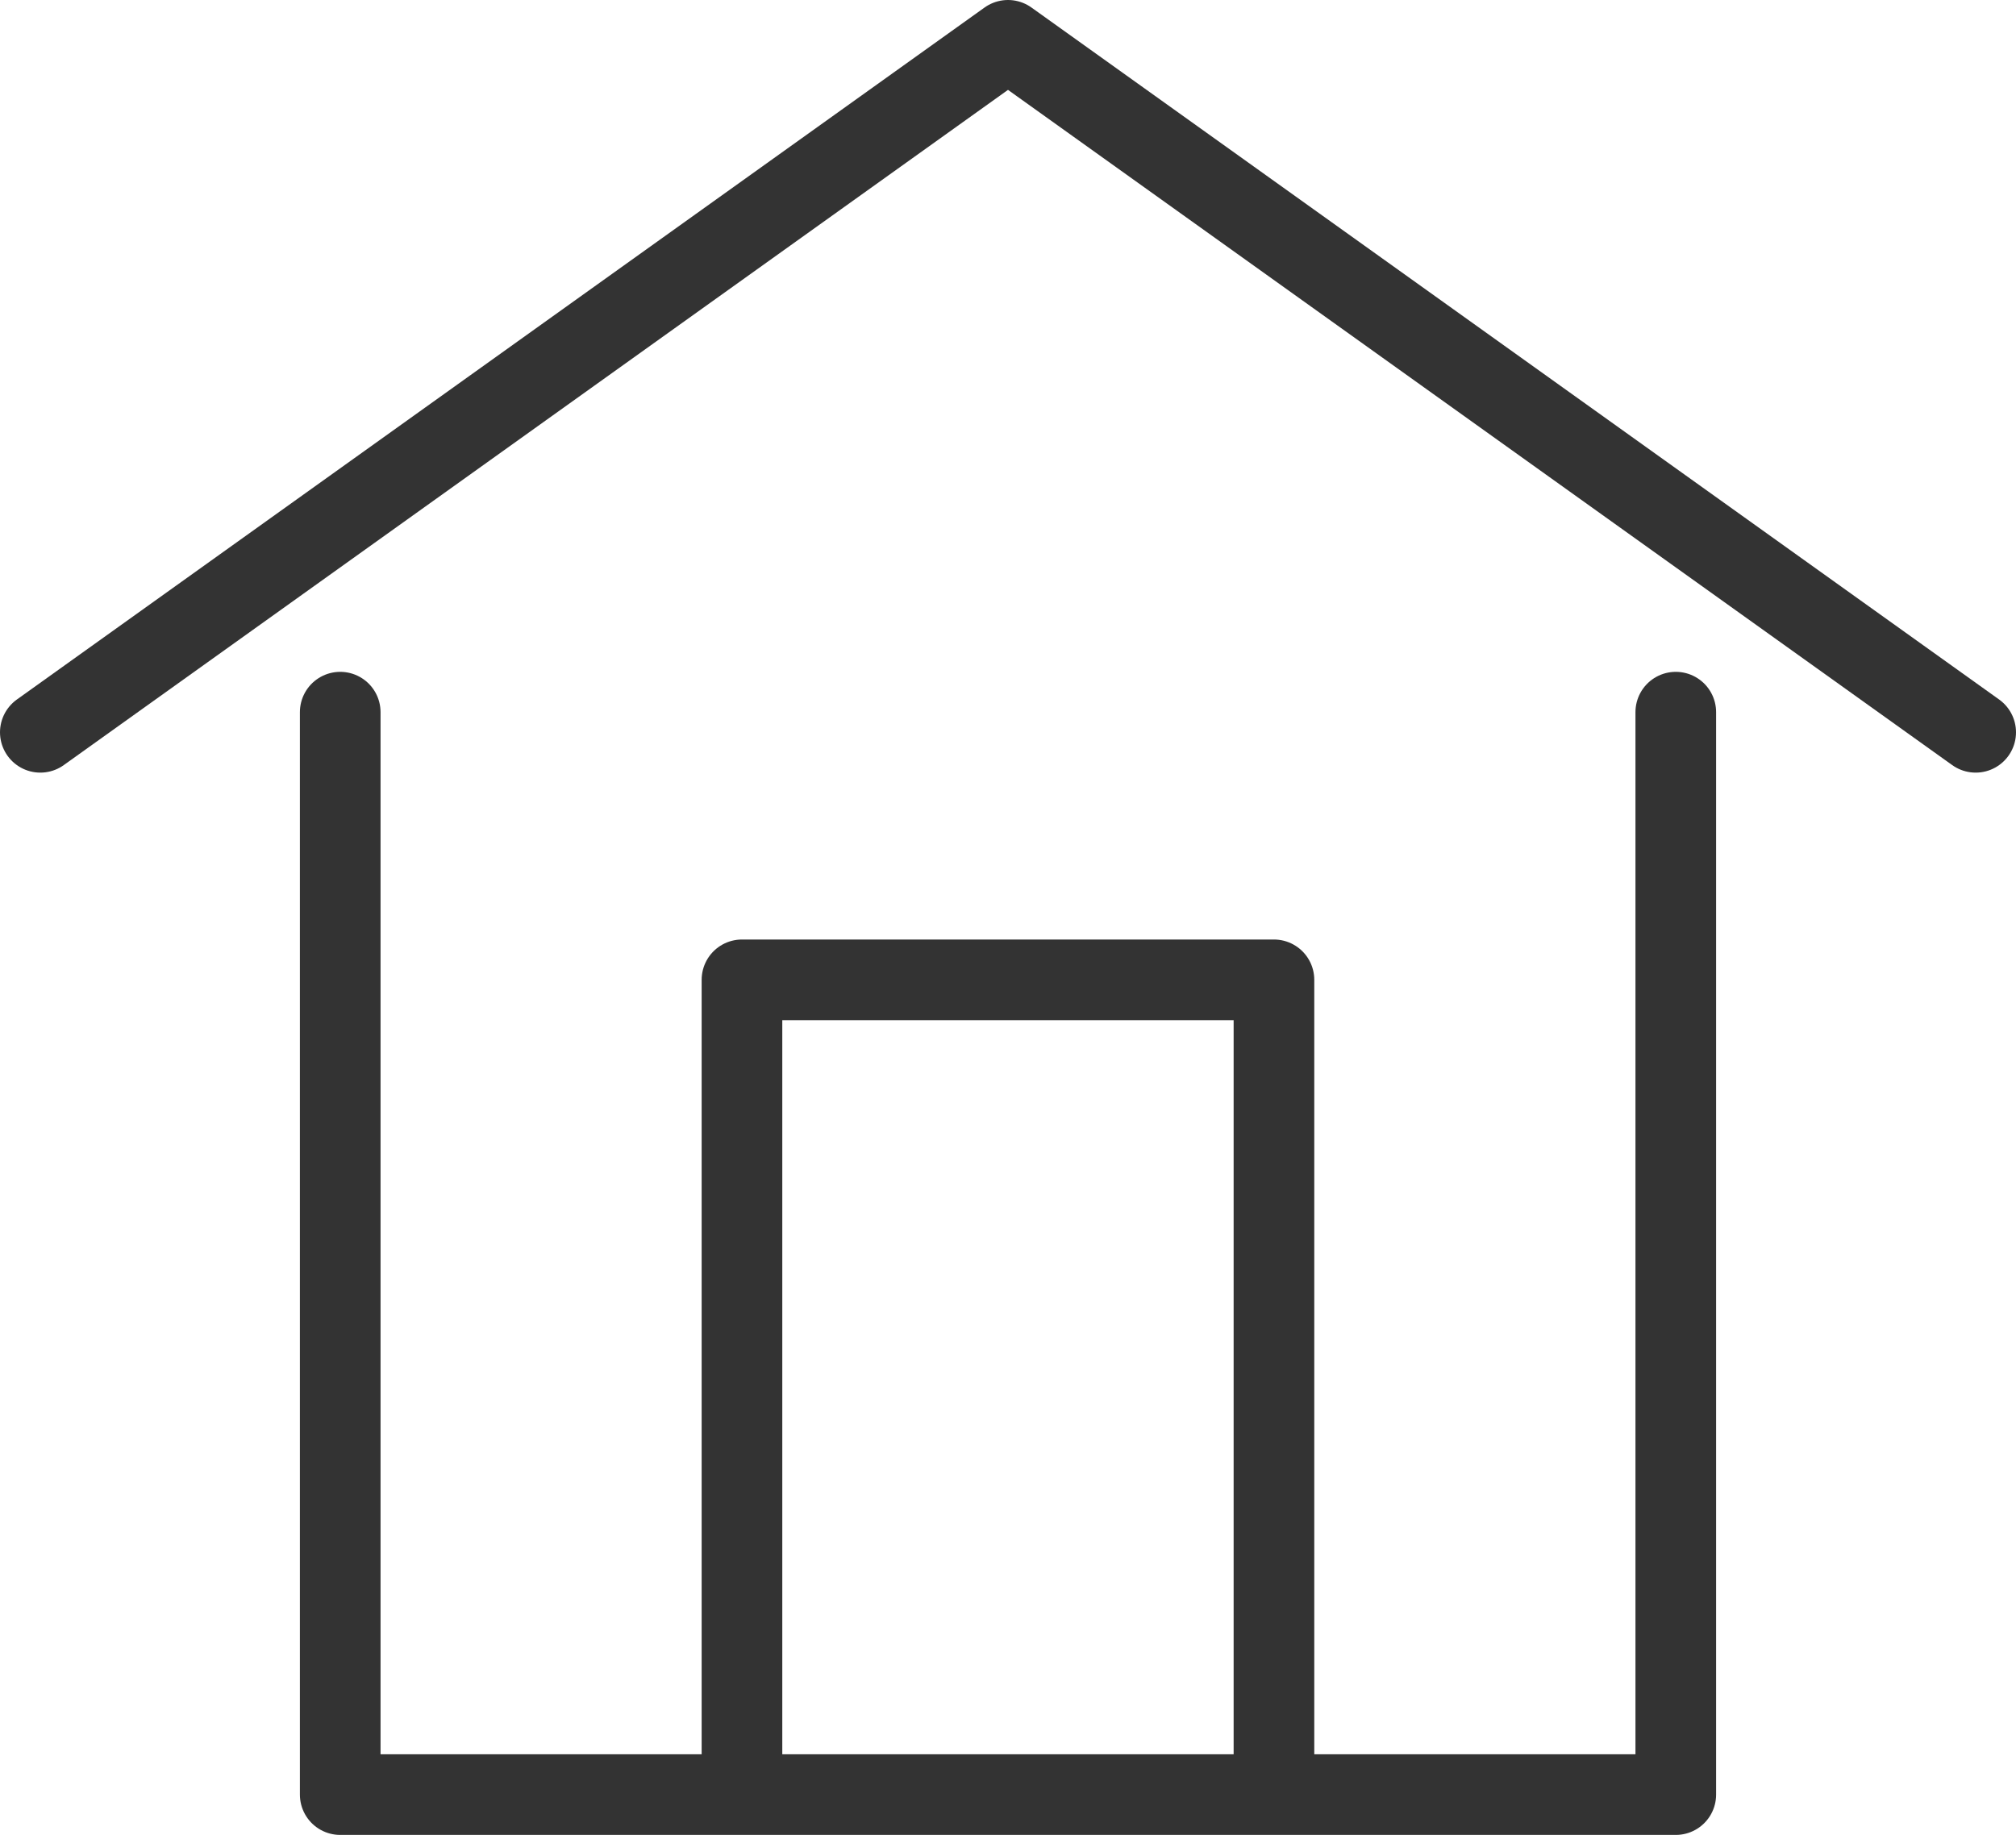 <svg xmlns="http://www.w3.org/2000/svg" viewBox="0 0 25 22.759"><defs><style>.a{fill:none;stroke:#333;stroke-linecap:round;stroke-linejoin:round;}</style></defs><title>Untitled-1</title><polyline class="a" points="20.781 8.833 20.781 22.259 4.219 22.259 4.219 8.833"/><polyline class="a" points="24.5 9.083 12.5 0.5 0.5 9.083"/><polyline class="a" points="9.201 21.922 9.201 12.153 15.798 12.153 15.798 22.062"/></svg>